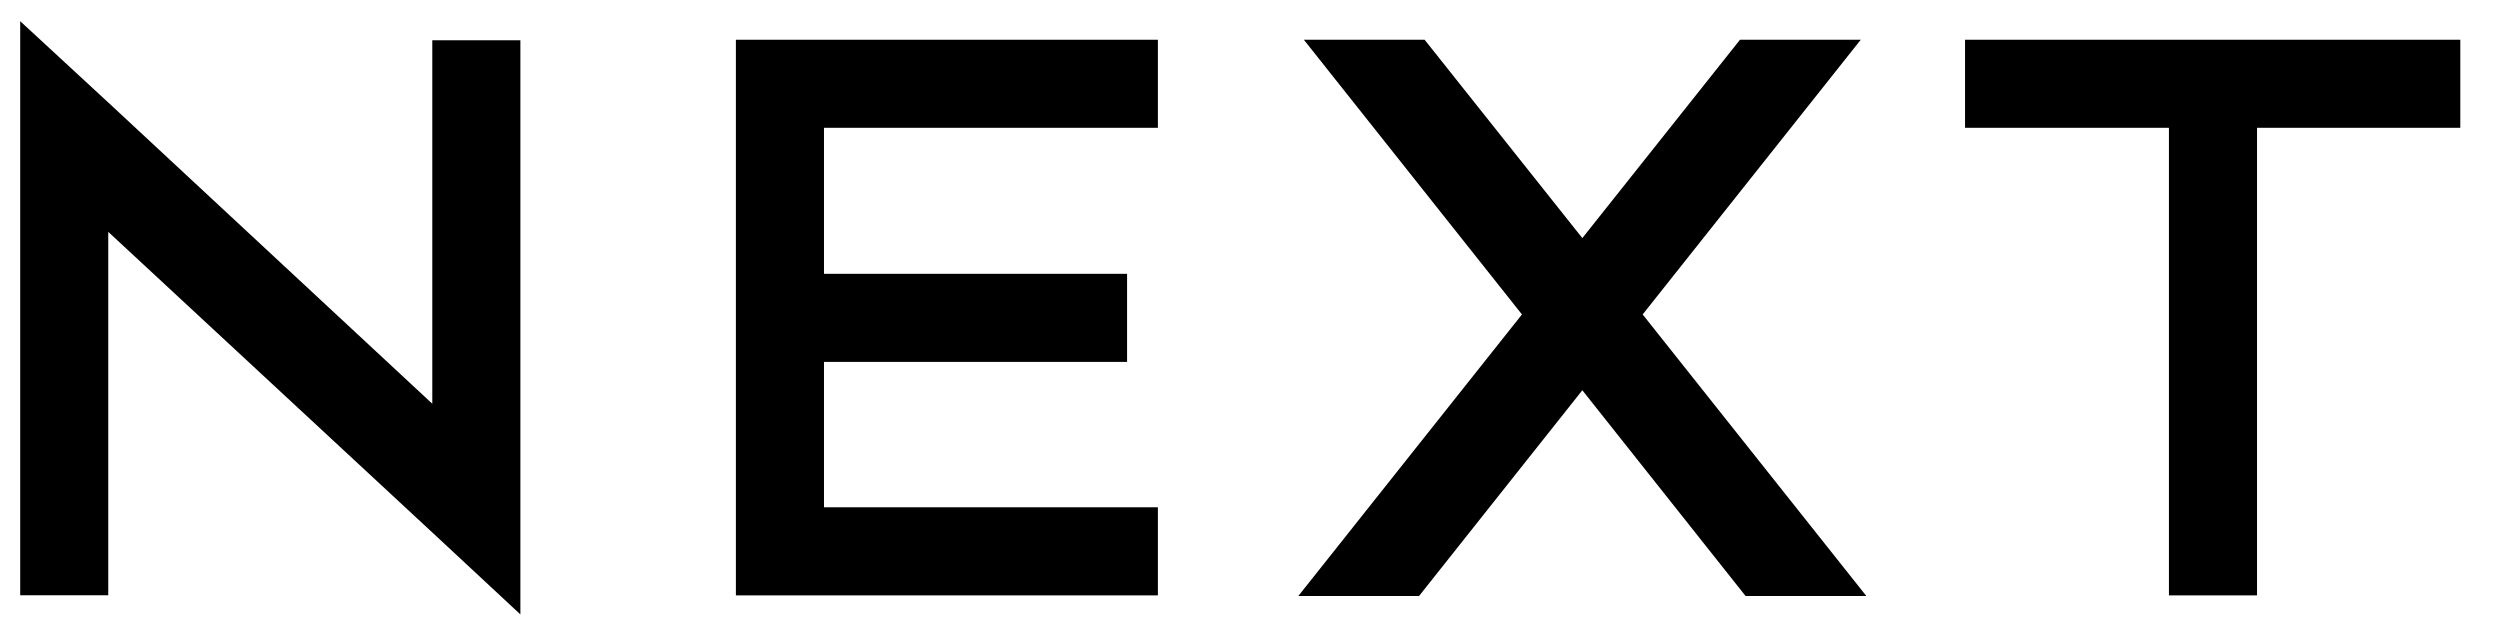 <svg width="59" height="15" viewBox="0 0 59 15" fill="none" xmlns="http://www.w3.org/2000/svg">
<g clip-path="url(#clip0_604_47201)">
<path d="M58.063 0.938H46.375V3.016H51.187V14.051H53.266V3.016H58.063V0.938Z" fill="black"/>
<path d="M27.326 3.016V0.938H17.367V0.952V3.016V6.462V8.541V11.972V14.051H19.446H27.326V11.972H19.446V8.541H26.599V6.462H19.446V3.016H27.326Z" fill="black"/>
<path d="M12.281 0.951V14.5L10.202 12.566L2.555 5.472V14.049H0.477V0.5L2.555 2.419L10.202 9.528V0.951H12.281Z" fill="black"/>
<path d="M41.064 0.938L37.343 5.619L33.621 0.938H30.771L35.918 7.421L30.641 14.065H33.49L37.343 9.21L41.195 14.065H44.045L38.767 7.421L43.914 0.938H41.064Z" fill="black"/>
</g>
<defs>
<clipPath id="clip0_604_47201">
<rect width="57.75" height="14" fill="white" transform="translate(0.477 0.5)"/>
</clipPath>
</defs>
</svg>
